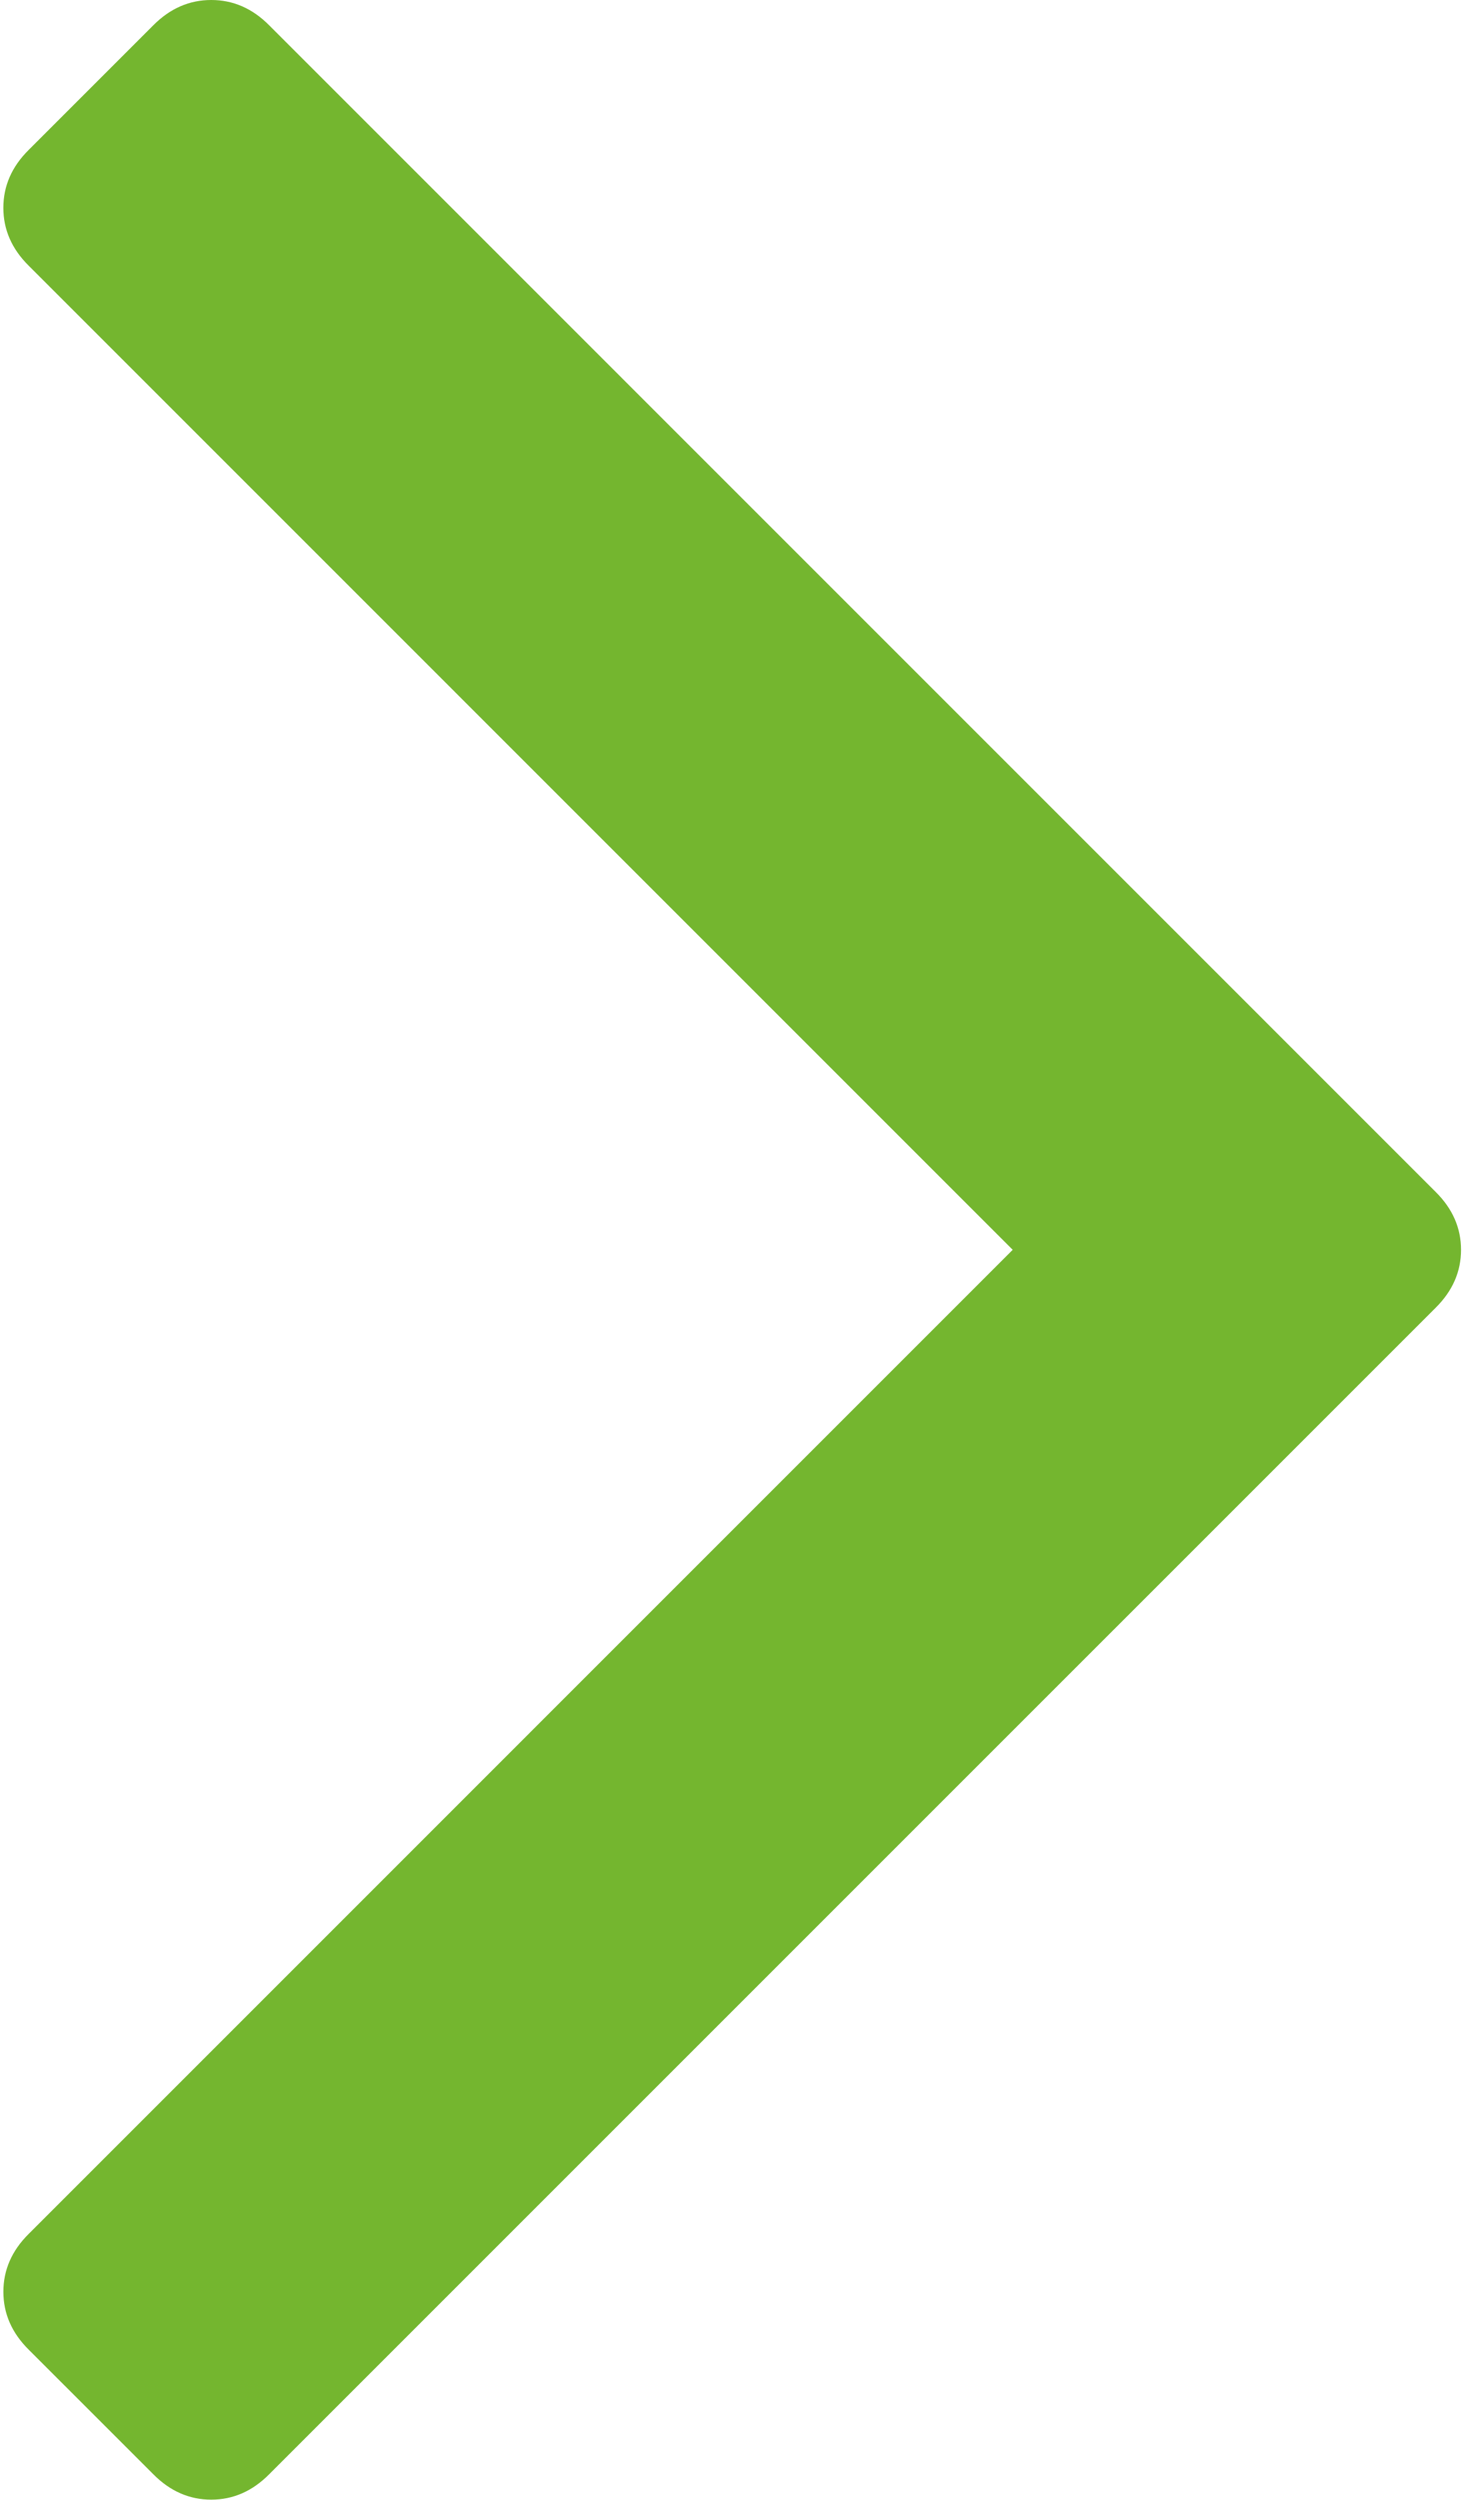 <svg width="167" height="285" viewBox="0 0 167 285" fill="none" xmlns="http://www.w3.org/2000/svg">
<path d="M17.511 2.847L3.238 17.121C1.332 19.023 0.382 21.214 0.382 23.691C0.382 26.162 1.332 28.352 3.238 30.254L115.441 142.463L3.241 254.667C1.335 256.57 0.385 258.76 0.385 261.234C0.385 263.709 1.335 265.899 3.241 267.801L17.515 282.073C19.417 283.979 21.607 284.929 24.082 284.929C26.555 284.929 28.745 283.976 30.647 282.073L163.693 149.03C165.596 147.128 166.547 144.937 166.547 142.463C166.547 139.989 165.596 137.802 163.693 135.901L30.647 2.847C28.744 0.945 26.554 0 24.082 0C21.607 0 19.417 0.945 17.511 2.847Z" fill="#74b62f"/>
</svg>
